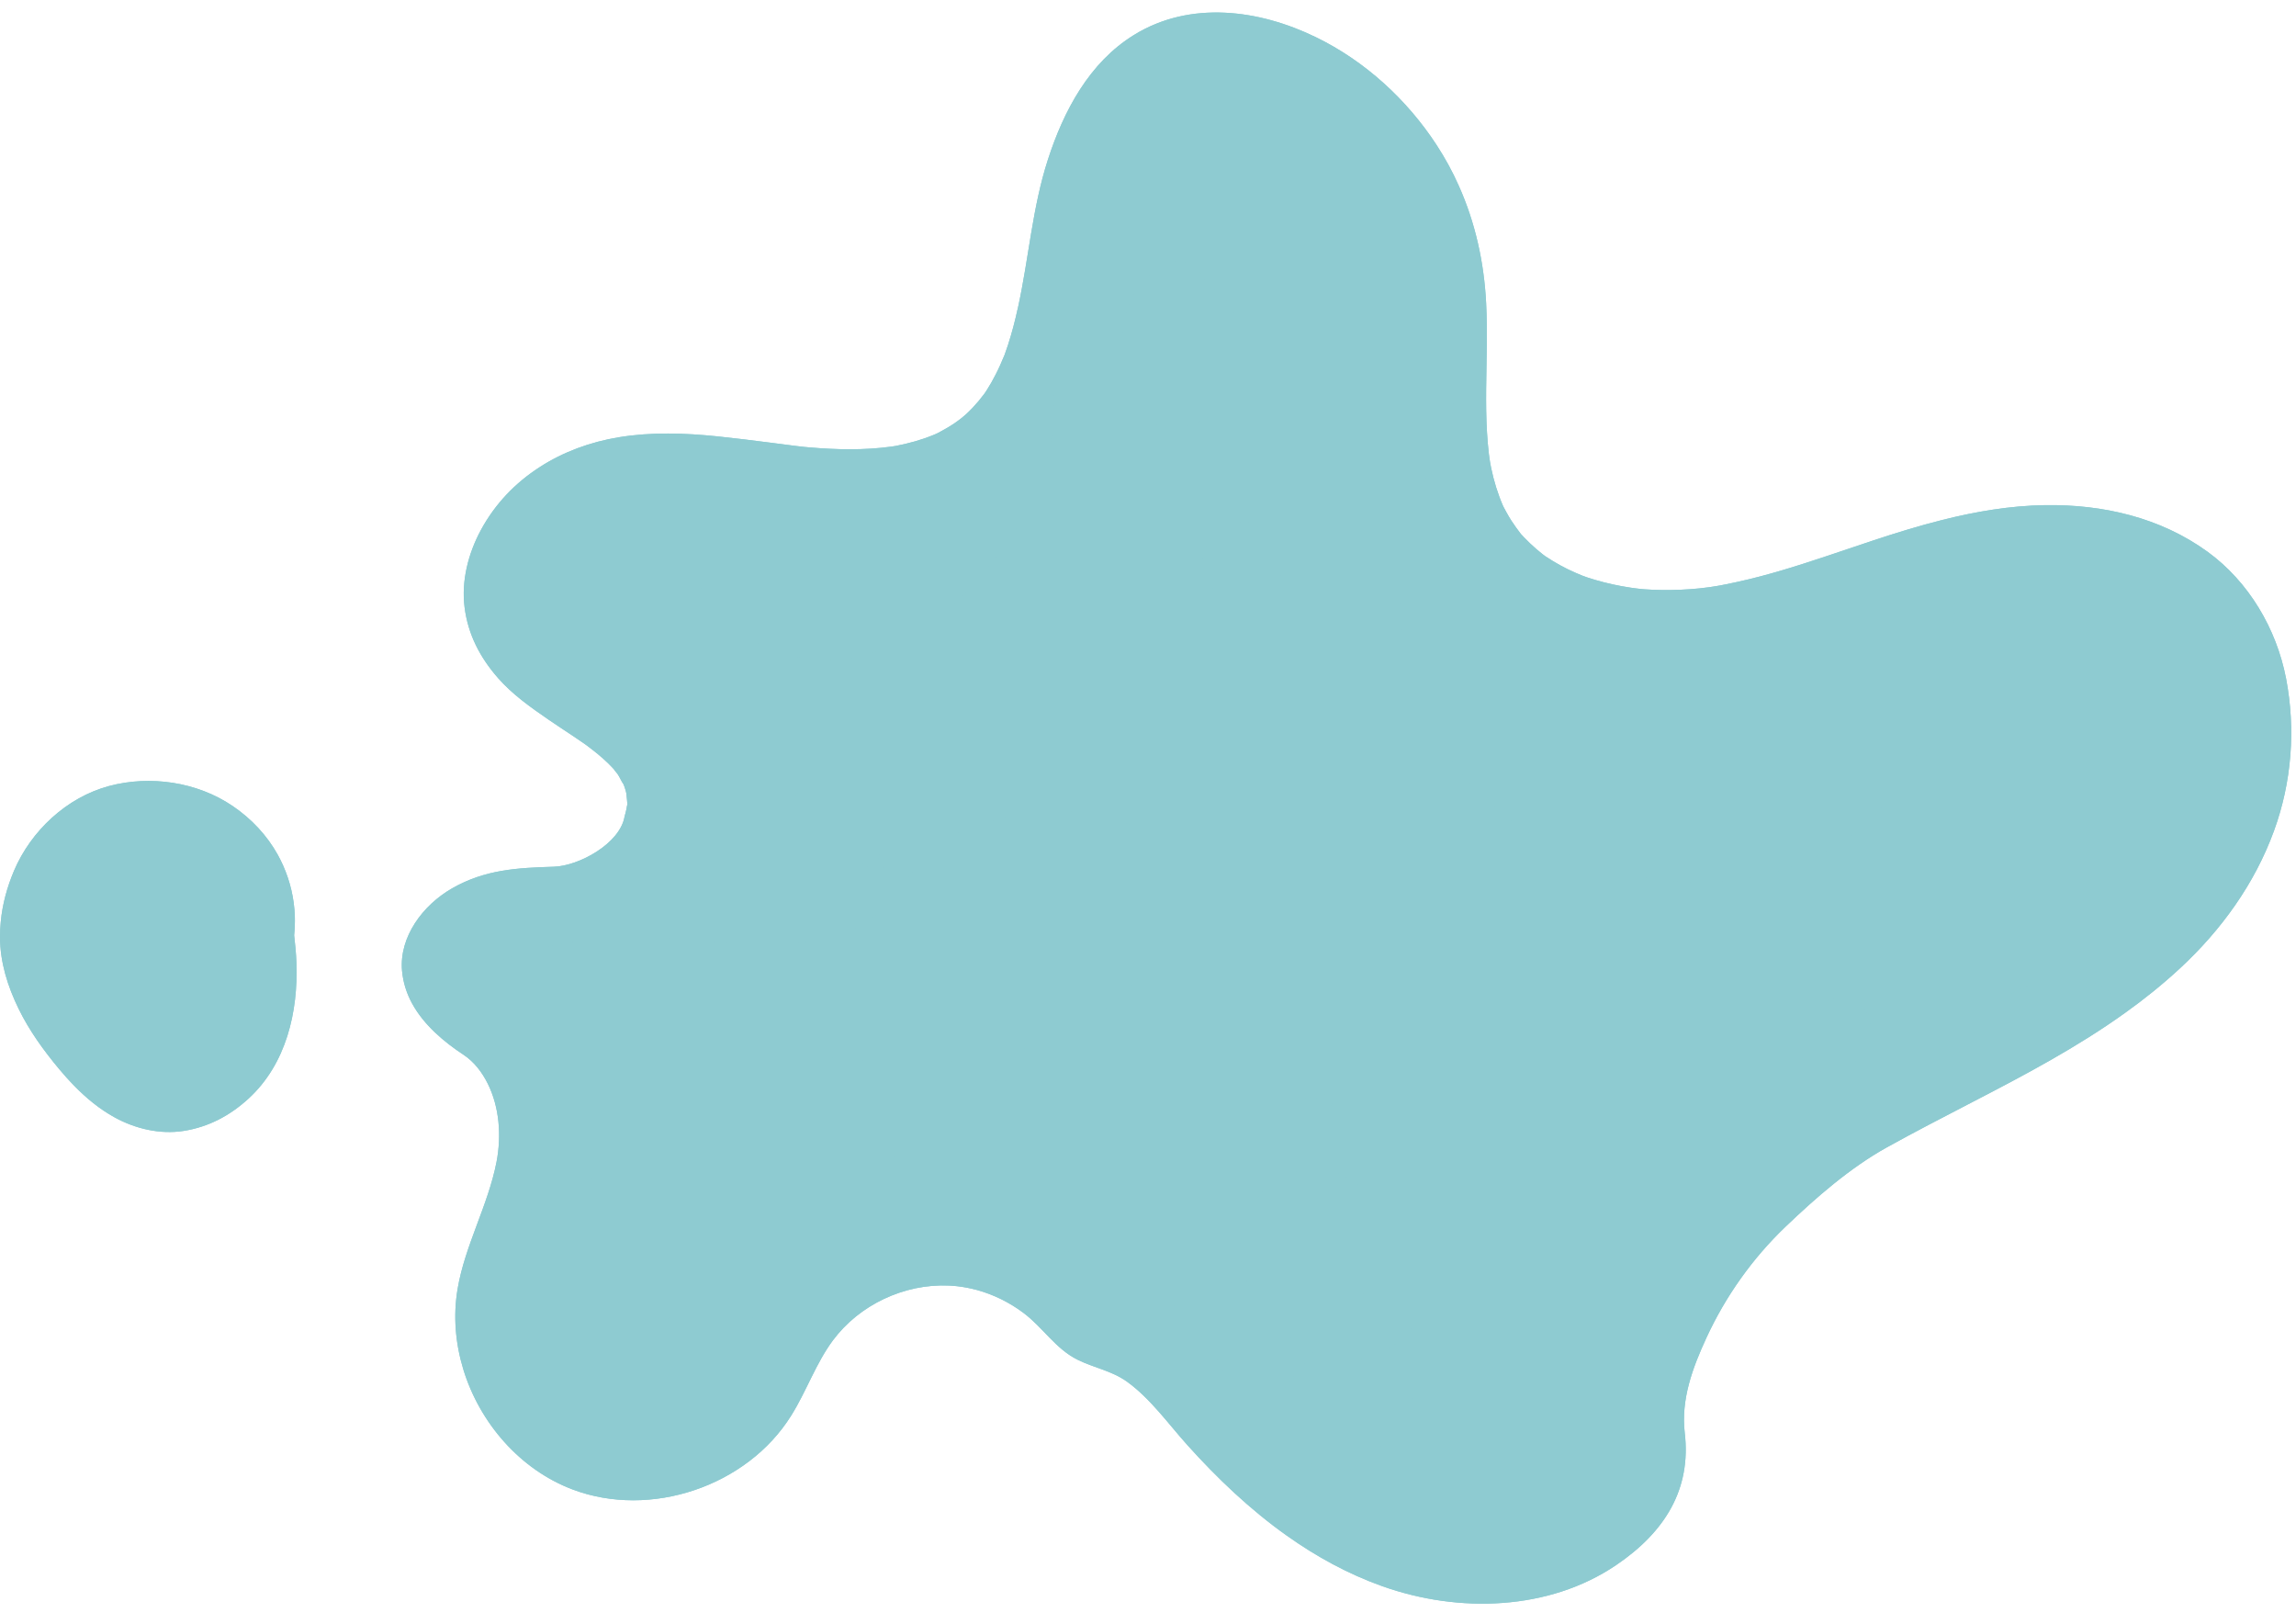 <?xml version="1.0" encoding="UTF-8" standalone="no"?><svg xmlns="http://www.w3.org/2000/svg" xmlns:xlink="http://www.w3.org/1999/xlink" fill="#000000" height="258.1" preserveAspectRatio="xMidYMid meet" version="1" viewBox="-0.0 -2.0 367.4 258.1" width="367.4" zoomAndPan="magnify"><g id="change1_1"><path d="M47.43,151.977c0.3,7.9-1.62,16.23-7.64,21.77c-2.99,2.74-6.41,4.56-10.42,5.19 c-3.78,0.59-7.73-0.35-11.05-2.18c-2.41-1.33-4.5-3.06-6.4-5c-0.85-0.86-1.66-1.77-2.44-2.7c-2.48-2.97-4.8-6.17-6.5-9.66 c-1.76-3.61-2.96-7.42-2.98-11.48c0-0.81,0.04-1.62,0.12-2.42c0.26-2.82,1.01-5.55,2.12-8.18c2.72-6.4,8.43-11.74,15.2-13.56 c6.57-1.76,14.07-0.67,19.74,3.16c3.084,2.082,5.566,4.765,7.29,7.87c0,0,0,0,0,0c0.286,0.514,0.543,1.044,0.786,1.58 c0.024,0.054,0.055,0.105,0.079,0.16c-0.002,0.001-0.004,0.003-0.006,0.005c1.1,2.482,1.749,5.189,1.851,8.055 c0.03,1.01-0.01,2.03-0.11,3.05C47.24,149.077,47.38,150.527,47.43,151.977z M365.81,106.547c-1.54-7.96-5.97-15.48-12.56-20.27 c-7.56-5.49-16.76-7.6-26.02-7.46c-5.58,0.09-11.07,1.02-16.46,2.38c-3.79,0.95-7.53,2.11-11.23,3.34 c-4.77,1.58-9.51,3.26-14.34,4.69c-2.4,0.71-4.82,1.36-7.27,1.89c-0.59,0.13-1.18,0.26-1.77,0.37c-0.34,0.07-0.68,0.13-1.02,0.2 c0,0-0.17,0.03-0.31,0.05c-0.2,0.04-0.61,0.1-0.68,0.11c-0.22,0.03-0.43,0.07-0.65,0.1c-0.52,0.07-1.05,0.13-1.57,0.19 c-2,0.2-4.01,0.29-6.02,0.26c-0.94-0.01-1.88-0.05-2.82-0.12c-0.2-0.02-0.49-0.05-0.64-0.06c-0.49-0.06-0.99-0.11-1.48-0.19 c-1.91-0.28-3.8-0.69-5.65-1.23c-0.45-0.13-0.88-0.27-1.32-0.41c-0.18-0.07-0.84-0.32-0.88-0.32c-0.76-0.32-1.53-0.64-2.27-1.01 c-0.81-0.4-1.6-0.83-2.37-1.3c-0.38-0.23-0.76-0.47-1.13-0.72c-0.01,0-0.03-0.01-0.04-0.02c-0.16-0.12-0.42-0.32-0.48-0.36 c-0.7-0.55-1.38-1.13-2.02-1.75c-0.33-0.31-0.64-0.62-0.95-0.95l-0.39-0.42c-0.04-0.05-0.05-0.06-0.09-0.09 c-0.54-0.71-1.07-1.42-1.55-2.17c-0.28-0.44-0.55-0.9-0.8-1.36c-0.15-0.26-0.29-0.53-0.43-0.8c-0.04-0.08-0.06-0.13-0.09-0.18 c-0.84-1.93-1.46-3.96-1.89-6.02c-0.04-0.2-0.16-0.87-0.19-0.99c-0.06-0.42-0.12-0.84-0.18-1.26c-0.13-1.14-0.23-2.28-0.3-3.42 c-0.14-2.34-0.16-4.67-0.14-7.01c0.04-4.57,0.23-9.15,0-13.72c-0.33-6.55-1.74-12.92-4.39-18.82c-0.99-2.24-2.18-4.41-3.54-6.5 c-4.75-7.28-11.47-13.43-19.3-17.24c-9.11-4.44-20.14-5.91-29.13-0.36c-7.15,4.41-11.25,12.15-13.76,19.92 c-2.5,7.7-3.06,15.8-4.79,23.67c-0.01,0.07-0.03,0.13-0.05,0.2c-0.42,1.94-0.93,3.87-1.54,5.77c-0.15,0.47-0.32,0.93-0.48,1.39 c-0.03,0.08-0.04,0.13-0.06,0.18c-0.02,0.04-0.04,0.1-0.08,0.19c-0.42,1.02-0.86,2.03-1.37,3.01c-0.43,0.85-0.9,1.68-1.41,2.48 c-0.11,0.17-0.24,0.34-0.35,0.53c-0.32,0.41-0.63,0.82-0.96,1.22c-0.62,0.74-1.28,1.44-1.98,2.09c-0.13,0.12-0.62,0.51-0.73,0.62 c-0.38,0.29-0.75,0.58-1.15,0.85c-0.84,0.57-1.73,1.06-2.62,1.54c-0.02,0.01-0.06,0.03-0.1,0.05c-0.15,0.07-0.39,0.18-0.46,0.21 c-0.54,0.22-1.08,0.43-1.63,0.62c-0.96,0.33-1.95,0.62-2.94,0.85c-0.5,0.12-1,0.22-1.51,0.33c-0.01,0-0.04,0.01-0.09,0.02 c-0.18,0.03-0.7,0.11-0.78,0.12c-4.34,0.59-8.74,0.5-13.09,0.12c-0.27-0.02-0.54-0.05-0.81-0.07c-0.52-0.06-1.04-0.12-1.55-0.18 c-1.32-0.16-2.63-0.33-3.94-0.51c-2.8-0.36-5.59-0.71-8.4-1c-5.27-0.54-10.55-0.72-15.8,0.14c-4.55,0.75-8.89,2.34-12.65,4.77 c-3.87,2.48-7.15,5.86-9.44,10.11c-2,3.71-3.13,8.11-2.59,12.32c0.55,4.37,2.48,8.04,5.35,11.32c2.32,2.64,5.21,4.68,8.09,6.66 c1.32,0.91,2.67,1.78,4.01,2.68c0.63,0.42,1.26,0.86,1.89,1.29c0.03,0.02,0.04,0.02,0.05,0.04c0.05,0.04,0.09,0.07,0.1,0.07 c0.34,0.25,0.68,0.51,1.01,0.77c1.17,0.91,2.3,1.89,3.3,2.98c0.03,0.02,0.06,0.05,0.08,0.08c0.12,0.25,0.43,0.54,0.57,0.74 c0.37,0.52,0.63,1.21,1,1.72c0.02,0.04,0.03,0.08,0.05,0.13c0.12,0.32,0.22,0.64,0.31,0.97c0.01,0.06,0.04,0.18,0.07,0.31 c0.01,0.17,0.1,0.83,0.11,1.02c0,0.15,0.04,0.46,0.06,0.75c-0.02,0.05-0.03,0.14-0.06,0.25c-0.03,0.17-0.05,0.34-0.09,0.51 c-0.07,0.39-0.19,0.76-0.29,1.15c-0.72,4.38-7.34,7.95-11.32,8.07c-5.83,0.18-11.02,0.44-16.29,3.46c-4.7,2.7-8.47,7.76-8.01,13.16 c0.17,1.94,0.76,3.71,1.64,5.31c1.88,3.41,5.06,6.09,8.22,8.17c1.69,1.12,2.96,2.8,3.85,4.59c1.9,3.8,2.21,8.42,1.41,12.55 c-1.36,6.97-5.05,13.33-6.23,20.32c-0.73,4.3-0.35,8.71,0.92,12.87c2.62,8.55,9.05,16,17.45,19.19c12.47,4.73,27.95-0.48,35.01-11.8 c2.44-3.89,3.94-8.34,6.67-12.03c0.119-0.16,0.249-0.311,0.373-0.468c0.152-0.193,0.301-0.39,0.46-0.577 c4.602-5.422,11.96-8.407,19.037-7.635c1.08,0.12,2.14,0.33,3.19,0.61c2.69,0.74,5.23,2,7.45,3.67c3.08,2.3,5.11,5.72,8.62,7.47 c2.62,1.31,5.45,1.76,7.89,3.49c3.76,2.69,6.64,6.76,9.71,10.18c4.78,5.32,10.05,10.33,15.88,14.47c0.01,0.01,0.02,0.01,0.02,0.01 c4.73,3.37,9.84,6.16,15.32,8.11c12.24,4.34,26.63,3.89,37.38-3.38c7.88-5.33,12.04-12.2,10.99-21.15 c-0.63-5.37,1.25-10.42,3.47-15.23c3.06-6.64,7.37-12.71,12.65-17.76c4.86-4.65,10.36-9.45,16.22-12.7c4.48-2.49,9.05-4.83,13.6-7.2 c8.45-4.37,16.85-8.81,24.55-14.34c3.04-2.17,5.96-4.52,8.74-7.09c6.62-6.13,11.96-13.52,15.06-22.02 C366.72,123.137,367.37,114.667,365.81,106.547z" fill="#8ecbd1"/></g><g id="change1_2"><path d="M85.03,96.737c0.15,0.27,0.05,0.43-0.12-0.04c-0.03-0.07-0.05-0.14-0.08-0.22 C84.92,96.567,84.99,96.647,85.03,96.737z M258.5,231.257c-0.08,0.06-0.17,0.13-0.25,0.2c-0.04,0.03-0.06,0.05-0.07,0.07 c0.08,0,0.25-0.16,0.42-0.34c-0.02,0.01-0.05,0.04-0.08,0.05C258.52,231.237,258.51,231.257,258.5,231.257z M363.88,130.917 c-3.1,8.5-8.44,15.89-15.06,22.02c-2.78,2.57-5.7,4.92-8.74,7.09c-0.09-0.16-0.18-0.31-0.28-0.46c-0.37-0.57-0.8-1.09-1.28-1.56 c-0.57-0.96-1.37-1.78-2.43-2.35c-1.44-0.78-2.92-0.96-4.39-0.8c-1.76-0.23-3.56-0.15-5.23,0.23c-4.52,1.02-8.94,4.59-10.85,8.82 c-1.18,2.6-1.56,5.28-0.95,8.08c0.18,0.82,0.47,1.62,0.86,2.38c-4.55,2.37-9.12,4.71-13.6,7.2c-5.86,3.25-11.36,8.05-16.22,12.7 c-5.28,5.05-9.59,11.12-12.65,17.76c-2.22,4.81-4.1,9.86-3.47,15.23c1.05,8.95-3.11,15.82-10.99,21.15 c-10.75,7.27-25.14,7.72-37.38,3.38c-5.48-1.95-10.59-4.74-15.32-8.11c0,0-0.01,0-0.02-0.01c-0.28-0.41-0.57-0.83-0.84-1.25 c-0.68-1.06-1.32-2.15-1.9-3.26c-0.11-0.21-0.58-1.2-0.66-1.32c-0.22-0.51-0.44-1.02-0.64-1.53c-1.09-2.76-1.84-5.62-2.6-8.48 c-1.48-5.58-3.27-11.16-6.75-15.86c-0.785-1.057-1.626-2.07-2.515-3.039c-0.082-0.155-0.251-0.337-0.531-0.557 c-2.722-2.849-5.883-5.27-9.414-7.064c-5.73-2.9-12.83-4.82-18.81-1.54c-1.98,1.08-3.58,2.77-4.89,4.62 c-1.05-0.28-2.11-0.49-3.19-0.61c-7.077-0.772-14.436,2.213-19.037,7.635c-0.146-0.123-0.505-0.265-0.649-0.24 c-0.383,0.065-0.69,0.236-1.136,0.406c0.346,0.223,0.56,0.443,0.728,0.452c0.201,0.011,0.405-0.007,0.597-0.041 c-0.124,0.157-0.254,0.307-0.373,0.468c-2.73,3.69-4.23,8.14-6.67,12.03c-7.06,11.32-22.54,16.53-35.01,11.8 c-8.4-3.19-14.83-10.64-17.45-19.19c0.52-0.41,1.03-0.84,1.49-1.3c0.22-0.22,0.29-0.29,0.29-0.31c0.23-0.19,0.47-0.38,0.68-0.6 c0.3-0.31,0.58-0.67,0.86-1.01c2.5-3.07,4.3-6.54,5.35-10.36c1.02-3.73,1.5-7.57,2.12-11.38c0.31-1.89,0.65-3.79,1.09-5.65 c0.21-0.89,0.45-1.78,0.72-2.65c0.14-0.43,0.28-0.85,0.43-1.27c0.03-0.05,0.31-0.74,0.37-0.88c0.36-0.79,0.75-1.58,1.19-2.33 c0.21-0.36,0.43-0.71,0.65-1.06c0.07-0.11,0.15-0.21,0.22-0.32c0.02-0.03,0.03-0.04,0.06-0.08c0.96-1.24,2.01-2.4,3.18-3.45 c0.04-0.04,0.17-0.16,0.27-0.24c0.03-0.02,0.05-0.04,0.06-0.05c0.27-0.21,0.55-0.43,0.83-0.63c0.66-0.49,1.34-0.94,2.04-1.37 c0.7-0.43,1.4-0.86,2.14-1.25c0.31-0.17,0.63-0.33,0.95-0.49c0.15-0.07,0.31-0.15,0.47-0.23c0.02-0.01,0.03-0.01,0.06-0.02 c3.02-1.28,6.14-2.23,9.36-2.84c0.24-0.05,0.47-0.09,0.7-0.13c0.08-0.01,0.56-0.08,0.8-0.11c0.84-0.12,1.68-0.21,2.53-0.29 c1.91-0.16,3.82-0.21,5.74-0.22c4.4-0.03,8.79,0.27,13.17,0.6c8.2,0.62,16.53,1.41,24.71,0.12c6.94-1.09,13.87-3.25,19.62-7.43 c3.02-2.2,5.54-4.78,7.66-7.85c2.32-3.36,4.16-7.66,3.77-11.82c-0.38-3.98-2.39-7.19-5.65-9.43c-2.65-1.82-5.85-2.49-8.99-2.8 c-2.85-0.28-5.72-0.13-8.55,0.31c-4.09,0.62-8.15,1.41-11.87,3.31c-3.58,1.83-5.97,5.01-8.29,8.16c-1.06,1.44-2.15,2.85-3.46,4.07 c-0.15,0.15-0.43,0.37-0.5,0.43c-0.01,0-0.01,0.01-0.01,0.01c-0.27,0.2-0.52,0.4-0.79,0.59c-0.73,0.51-1.48,0.97-2.27,1.4 c-0.29,0.15-0.59,0.3-0.89,0.44c-0.1,0.05-0.38,0.17-0.58,0.25c-0.83,0.33-1.69,0.62-2.55,0.88c-0.81,0.24-1.63,0.44-2.46,0.62 c-0.32,0.07-0.64,0.13-0.97,0.19c0-0.01-0.62,0.09-0.87,0.12c-3.94,0.51-7.93,0.41-11.89,0.14c-4.44-0.3-8.87-0.82-13.32-0.96 c-4.04-0.13-8.08,0.14-12.07,0.79c-8.43,1.37-16.53,4.2-23.86,8.61c-0.66,0.4-1.3,0.82-1.91,1.27c-0.88-1.6-1.47-3.37-1.64-5.31 c-0.46-5.4,3.31-10.46,8.01-13.16c5.27-3.02,10.46-3.28,16.29-3.46c3.98-0.12,10.6-3.69,11.32-8.07c0.1-0.39,0.22-0.76,0.29-1.15 c0.04-0.17,0.06-0.34,0.09-0.51c0.03-0.11,0.04-0.2,0.06-0.25c-0.02-0.29-0.06-0.6-0.06-0.75c-0.01-0.19-0.1-0.85-0.11-1.02 c-0.03-0.13-0.06-0.25-0.07-0.31c-0.09-0.33-0.19-0.65-0.31-0.97c-0.02-0.05-0.03-0.09-0.05-0.13c-0.37-0.51-0.63-1.2-1-1.72 c-0.14-0.2-0.45-0.49-0.57-0.74c-0.02-0.03-0.05-0.06-0.08-0.08c-1-1.09-2.13-2.07-3.3-2.98c-0.33-0.26-0.67-0.52-1.01-0.77 c-0.01,0-0.05-0.03-0.1-0.07c-0.01-0.02-0.02-0.02-0.05-0.04c-0.63-0.43-1.26-0.87-1.89-1.29c-1.34-0.9-2.69-1.77-4.01-2.68 c-2.88-1.98-5.77-4.02-8.09-6.66c-2.87-3.28-4.8-6.95-5.35-11.32c-0.54-4.21,0.59-8.61,2.59-12.32c2.29-4.25,5.57-7.63,9.44-10.11 c1.22,0.81,2.6,1.37,4.09,1.55c3.37,0.42,6.08-0.86,9.21-1.81c0.18-0.06,0.37-0.1,0.56-0.15c-0.03-0.01-0.05-0.02-0.06-0.04 c0,0,0.094,0,0.232-0.009c-0.057,0.016-0.114,0.031-0.171,0.046c0.094,0.023,0.278-0.022,0.41-0.067 c-0.076,0.006-0.144,0.011-0.207,0.015c0.025-0.008,0.05-0.017,0.075-0.025c0.38-0.11,0.31-0.05,0.13,0.01 c0.42-0.03,0.97-0.08,1.01-0.08c0.22,0,0.44,0.01,0.66,0.01c0.19,0.01,0.28,0,0.35,0c0.42,0.08,0.99,0.26,1.13,0.29 c0.21,0.06,0.42,0.13,0.64,0.19h0.03c0.4,0.21,0.82,0.37,1.22,0.58c0.13,0.07,0.51,0.23,0.8,0.39c0.04,0.05,0.11,0.12,0.25,0.24 c0.25,0.21,0.51,0.41,0.76,0.64c0.05,0.04,0.45,0.38,0.74,0.66c0.03,0.04,0.06,0.09,0.12,0.17c0.12,0.18,0.26,0.35,0.38,0.53 c0.05,0.07,0.55,0.9,0.75,1.25c0.1,0.26,0.2,0.52,0.28,0.78c0.07,0.21,0.11,0.43,0.18,0.64c0.02,0.06,0.04,0.11,0.05,0.15 c0.08,0.68,0.14,1.36,0.18,2.04c0.07,1.46,0.05,2.92,0.18,4.37c0.46,5.16,2.7,9.92,6.78,13.2c4,3.21,8.73,4.9,13.82,5.27 c5.13,0.38,10.31-1.33,14.74-3.81c4.45-2.49,8.35-6.09,11.61-9.98c3.5-4.16,6.65-8.81,8.68-13.87c1.08-2.69,1.98-5.4,2.35-8.29 c0.2-1.52,0.35-3.06,0.34-4.6c0-0.63-0.02-1.27-0.07-1.9c-0.04-0.48-0.22-1.02-0.23-1.5c-0.01-0.06-0.02-0.12-0.03-0.18 c-0.05-0.33-0.1-0.66-0.16-0.98c-0.75-4.04-2.67-7.9-5.33-11.07c0.02-0.07,0.04-0.13,0.05-0.2c1.73-7.87,2.29-15.97,4.79-23.67 c2.51-7.77,6.61-15.51,13.76-19.92c8.99-5.55,20.02-4.08,29.13,0.36c7.83,3.81,14.55,9.96,19.3,17.24c1.36,2.09,2.55,4.26,3.54,6.5 c-0.78,1.27-0.84,2.88,0,4.29c0.27,0.45,0.53,0.91,0.78,1.38c0.09,0.18,0.17,0.36,0.26,0.53c0.01,0.01,0.01,0.01,0.01,0.02 c0.01,0.01,0.01,0.02,0.01,0.04c0.34,0.91,0.71,1.8,0.98,2.74c0.14,0.5,0.27,1,0.39,1.51c0.03,0.14,0.16,0.8,0.2,0.99 c0.01,0.07,0.02,0.13,0.02,0.15c0.03,0.26,0.07,0.51,0.1,0.77c0.05,0.52,0.1,1.04,0.13,1.56s0.05,1.05,0.06,1.58 c0,0.25-0.01,0.52,0,0.77c0-0.25,0.14-1.06,0,0.22c-0.12,1.19-0.09,2.4-0.18,3.6c-0.01,0.09-0.02,0.18-0.03,0.27 c-0.01,0.1-0.02,0.27-0.03,0.35c-0.07,0.47-0.12,0.94-0.19,1.41c-0.17,1.07-0.36,2.14-0.59,3.21c-0.86,4.09-2.18,8.05-3.63,11.97 c-0.17,0.46-0.34,0.93-0.52,1.39c-0.03,0.1-0.07,0.2-0.08,0.24c-0.11,0.28-0.22,0.56-0.33,0.85c-0.52,1.38-1.04,2.76-1.56,4.14 c-0.37,1-0.76,1.99-1.1,3c-0.02,0.07-0.09,0.27-0.12,0.38c-0.14,0.38-0.29,0.75-0.42,1.13c-0.22,0.64-0.43,1.29-0.63,1.94 c-2.88,9.03-4.05,18.49-1.44,27.74c2.32,8.2,7.24,15.76,13.71,21.31c11.87,10.21,28.53,14.37,43.76,10.6 c4.14-1.02,8.26-2.69,11.83-5.01c4.11-2.67,7.3-6.29,9.85-10.44c4.11-6.68,6.88-14.62,7.8-22.41c0.75-6.33,0.45-12.77-1.69-18.72 c5.39-1.36,10.88-2.29,16.46-2.38c9.26-0.14,18.46,1.97,26.02,7.46c6.59,4.79,11.02,12.31,12.56,20.27 C367.37,114.667,366.72,123.137,363.88,130.917z M168.364,59.49c-0.002,0.04,0.005,0.083,0.006,0.123 C168.472,60.244,168.47,60.209,168.364,59.49z M85.03,96.737c-0.04-0.09-0.11-0.17-0.2-0.26c0.03,0.08,0.05,0.15,0.08,0.22 C85.08,97.167,85.18,97.007,85.03,96.737z M85.866,107.049c-0.003-0.046-0.005-0.092-0.008-0.138 c-0.072-0.011-0.143-0.021-0.215-0.031c0.003,0.046-0.02,0.102,0.017,0.134C85.693,107.04,85.795,107.038,85.866,107.049z M89.608,105.625l-0.136-0.103l0.075-0.123c0,0-0.088,0.131-0.099,0.142l-0.009,0.008L89.608,105.625z M91.006,109.918 c-0.057-0.036-0.113-0.072-0.169-0.108c-0.04,0.032-0.115,0.061-0.108,0.096c0.005,0.031,0.103,0.068,0.159,0.102 C90.927,109.978,90.967,109.948,91.006,109.918z M70.286,141.648c-0.028-0.027-0.051-0.047-0.078-0.073 c-0.012,0.01-0.025,0.019-0.037,0.029C70.21,141.619,70.246,141.634,70.286,141.648z M79.665,140.289 c-0.322-0.895-0.541-1.748-1.54-2.496c-0.426,0.109-0.851,0.233-1.275,0.366c0.23,0.67,0.299,1.316,0.061,1.931 c-0.014,0.01-0.031,0.013-0.045,0.025c-0.004,0-0.006-0.001-0.01-0.001c-0.391-0.477-0.786-0.96-1.249-1.524 c-0.26,0.098-0.52,0.203-0.78,0.313c0.032,0.901,0.152,0.961,2.029,1.211c0.011,0.013,0.021,0.026,0.032,0.039l0.004,0.006 c0.01-0.022,0.01-0.046,0.019-0.068C77.633,139.575,78.653,140.322,79.665,140.289z M104.689,145.292 c-0.297-0.892-0.297-0.892-1.385-1.292C103.744,144.518,103.595,145.083,104.689,145.292z M111.009,142.773 c-0.109-0.097-0.219-0.193-0.398-0.352c-0.176,0.082-0.371,0.146-0.493,0.25c-0.027,0.023,0.252,0.269,0.3,0.264 C110.632,142.91,110.814,142.832,111.009,142.773z M121.318,121.992l-0.08-0.134l-0.129,0.093L121.318,121.992z M127.965,123.984 c-1.85,0.159-1.85,0.159-1.213,1.553C127.899,124.863,127.884,124.857,127.965,123.984z M134.834,128.083 c0.212,0.125,0.406,0.24,0.6,0.354c0.058-0.081,0.193-0.167,0.155-0.24c-0.051-0.098-0.22-0.208-0.371-0.268 C135.159,127.907,135.011,128.009,134.834,128.083z M133.792,138.227l-0.114-0.109l-0.057,0.097L133.792,138.227z M138.258,137.475 c-0.173-0.214-0.363-0.429-0.6-0.622c-0.053-0.043-0.305,0.001-0.466,0.005c0.177,0.254,0.355,0.508,0.563,0.805 C138.027,137.563,138.271,137.492,138.258,137.475z M143.191,133.851c-0.82,0.183-1.63,0.363-2.365,0.526 c-0.042,0.181-0.095,0.292-0.089,0.411c0.014,0.31,0.058,0.641-0.493,0.711c-0.525,0.067-0.939-0.169-1.283-0.452 c-0.698-0.575-1.385-1.154-2.077-1.731c0.005-0.026,0.003-0.05,0.008-0.076c-0.033-0.007-0.057-0.005-0.089-0.01 c-0.163-0.288-0.287-0.584-0.518-0.857c-0.118-0.139-0.473-0.308-0.687-0.318c-0.219-0.01-0.502,0.122-0.568,0.253 c-0.133,0.261-0.173,0.559-0.181,0.853c-0.007,0.259-0.628,0.407-0.024,0.812c0.751-0.155,0.873-0.929,1.979-0.744 c0.007,0.013,0.013,0.026,0.021,0.039c0.002-0.001,0.068-0.028,0.068-0.028l-0.066,0.028c0.019,0.016,0.039,0.032,0.058,0.049 c-0.281,1.604,0.693,2.96,3.307,4.084c1.434-0.718,2.587-1.566,3.174-2.723C143.495,134.42,143.76,134.154,143.191,133.851z M144.456,132.18l-0.396-0.222c-0.214-0.001-0.399,0.083-0.752,0.17c0.37,0.184,0.618,0.374,0.774,0.366 C144.258,132.486,144.376,132.308,144.456,132.18z M87.134,191.822l-0.154-0.145l-0.072,0.124L87.134,191.822z M90.065,199.722 l-0.196-0.006l0.133,0.121L90.065,199.722z M95.815,186.922c-0.122-0.155-0.195-0.367-0.38-0.448 c-0.157-0.069-0.444,0.013-0.787,0.035c0.222,0.225,0.333,0.437,0.522,0.499C95.34,187.065,95.596,186.957,95.815,186.922z M126.438,186.841c0.169,0.178,0.31,0.328,0.452,0.477c0.144-0.122,0.377-0.224,0.403-0.371c0.023-0.127-0.187-0.304-0.295-0.458 C126.83,186.595,126.661,186.701,126.438,186.841z M119.455,189.27c0.781,0.344,1.631,0.72,2.442,1.078 c1.33-0.597,1.33-0.597,2.976-0.646c-0.374-0.61-0.715-1.209-1.914-1.783c-0.849,0.561-1.904-0.163-2.889-0.464 C119.379,188.281,119.379,188.282,119.455,189.27z M101.362,190.184l0.159,0.008l-0.103-0.098L101.362,190.184z M98.27,187.58 l0.207,0.005l-0.139-0.124L98.27,187.58z M110.375,205.861c0.513-1.082,0.825-2.349,0.71-3.552c-0.06-0.629-0.176-1.227-0.359-1.794 c0.027-0.037,0.053-0.075,0.079-0.112l0.402-1.065c0.231-0.976,0.089-1.969-0.325-2.87c-0.04-0.086-0.087-0.162-0.13-0.243 c-0.047-0.272-0.099-0.543-0.145-0.812c-0.155-0.586-0.441-1.089-0.858-1.509c-0.329-0.469-0.757-0.832-1.283-1.087 c-0.351-0.133-0.701-0.265-1.052-0.397c-0.772-0.18-1.538-0.155-2.298,0.075c-0.439,0.089-0.839,0.229-1.247,0.412 c-0.758,0.338-1.519,0.663-2.195,1.148c-1.281,0.92-2.253,1.92-3.12,3.226c-0.816,1.231-1.193,2.764-1.227,4.227 c-0.033,1.448,0.5,3.041,1.294,4.241c0.774,1.168,1.912,2.285,3.215,2.842c1.604,0.686,3.441,0.979,5.115,0.307 C108.425,208.305,109.681,207.325,110.375,205.861z M112.484,210.89c-0.068-0.041-0.136-0.081-0.204-0.122 c-0.114,0.024-0.228,0.049-0.342,0.074c0.069,0.04,0.151,0.114,0.204,0.113C112.264,210.953,112.371,210.914,112.484,210.89z M113.626,207.738c-0.306-0.127-0.75-0.223-1.044-0.188c-0.405,0.049-0.725,0.233-1.62,0.551c1.086,0.054,1.533,0.095,1.964,0.093 C113.56,208.191,113.97,207.881,113.626,207.738z M115.46,206.26l-0.141-0.049l0.021,0.124L115.46,206.26z M115.946,186.557 c0.16-0.016,0.392,0.005,0.458-0.058c0.054-0.051-0.09-0.201-0.147-0.307c-0.158,0.017-0.386,0-0.451,0.062 C115.753,186.306,115.892,186.453,115.946,186.557z M117.474,204.31c-0.09-0.171-0.561-0.313-0.856-0.468 c-0.128,0.123-0.389,0.239-0.362,0.371c0.13,0.633,0.339,1.27,0.52,1.907c0.192-0.004,0.317,0.018,0.363-0.011 C117.868,205.643,117.834,204.994,117.474,204.31z M122.869,208.583c-0.685,0.092-1.26,0.252-1.885,0.232 c-0.707-0.023-1.458-0.208-2.467-0.367c0.489,0.749,0.818,1.343,1.268,1.913c0.341,0.431,1.381,0.621,1.757,0.323 c0.585-0.464,1.093-0.973,1.568-1.493C123.2,209.092,122.986,208.855,122.869,208.583z M128.267,214.44 c-0.683-0.156-1.242-0.27-1.792-0.413c-0.611-0.159-1.214-0.344-1.909-0.542c0.194,1.271,0.32,2.422,0.575,3.58 c0.085,0.386,0.501,0.79,0.929,1.428c0.467-0.445,0.892-0.665,0.95-0.965c0.046-0.234-0.364-0.566-0.543-0.815 C126.942,215.895,128.133,215.421,128.267,214.44z M130.297,215.211c-0.125-0.043-0.249-0.087-0.373-0.13 c-0.225,0.394-0.45,0.787-0.675,1.18c0.146,0.056,0.291,0.113,0.437,0.17C129.89,216.024,130.093,215.618,130.297,215.211z M131.659,204.981c-0.075-0.042-0.15-0.083-0.225-0.125c-0.056,0.03-0.159,0.053-0.157,0.09c0.003,0.051,0.085,0.11,0.134,0.166 C131.493,205.068,131.576,205.024,131.659,204.981z M139.322,192.6c-0.057-0.033-0.111-0.08-0.173-0.095 c-0.031-0.007-0.077,0.045-0.115,0.07c0.057,0.034,0.11,0.082,0.173,0.097C139.236,192.679,139.282,192.626,139.322,192.6z M143.283,183.022c-0.018-0.04-0.121-0.076-0.187-0.114c-0.042,0.035-0.084,0.07-0.127,0.105c0.066,0.038,0.133,0.076,0.199,0.114 C143.211,183.091,143.298,183.054,143.283,183.022z M146.747,200.972c0.055-0.32-0.261-0.589-0.798-0.68 c-0.224-0.038-0.457,0.051-0.936,0.116c0.486,0.313,0.789,0.55,1.156,0.718C146.28,201.176,146.73,201.066,146.747,200.972z M159.318,170.865c-0.009-0.013-0.014-0.028-0.024-0.041l0.013,0.034C159.311,170.861,159.314,170.862,159.318,170.865 c0.29,0.419-0.057,0.925,0.806,1.305C160.361,171.438,160.361,171.434,159.318,170.865z M168.75,171.789 c-0.411-0.284-0.972-0.578-1.496-0.683c-0.692-0.138-0.882,0.246-1.023,0.584c-0.006-0.007-0.012-0.013-0.019-0.02 c-0.009-0.004-0.017-0.008-0.026-0.011c-0.252-0.273-0.49-0.549-0.775-0.806c-0.06-0.055-0.412-0.084-0.469-0.038 c-0.079,0.064-0.07,0.272,0.013,0.313c0.39,0.196,0.817,0.358,1.231,0.531c0.012,0.013,0.024,0.027,0.037,0.04 c0.001,0.003-0.006-0.016-0.009-0.024l0.011,0.028c0.002-0.004,0.004-0.009,0.006-0.013c0.274,0.28,0.515,0.575,0.838,0.834 c0.498,0.398,1.172,0.549,1.556,0.396C169.094,172.735,169.23,172.122,168.75,171.789z M180.602,169.147 c-0.126-0.083-0.249-0.17-0.385-0.245c-0.012-0.006-0.116,0.062-0.178,0.096c0.127,0.084,0.25,0.171,0.388,0.247 C180.437,169.251,180.542,169.182,180.602,169.147z M208.853,173.698c1.774-0.271,1.774-0.271,2.715,0.713 c0.412-0.026,0.841-0.052,1.269-0.079c0.004,0.006,0.009,0.012,0.013,0.019c0.028,0.018,0.057,0.035,0.085,0.053 c0.053,0.216,0.093,0.433,0.199,0.645c0.032,0.064,0.319,0.111,0.489,0.166c0.04-0.099,0.168-0.238,0.103-0.29 c-0.235-0.186-0.519-0.351-0.791-0.52c-0.006-0.025-0.012-0.05-0.018-0.075c0.001-0.001-0.067,0.023-0.067,0.023l0.068-0.024 c-0.027,0.002-0.053,0.003-0.081,0.005c-0.465-0.651-0.875-1.316-1.43-1.946c-0.211-0.239-0.81-0.541-1.148-0.546 c-0.363-0.006-0.76,0.255-0.906,0.486C209.097,172.731,209.022,173.203,208.853,173.698z M195.181,63.114 c2.354-2.418,3.499-5.795,3.613-9.118c0.12-3.518-1.383-7.368-4.23-9.531c-0.52-0.395-1.052-0.702-1.629-0.896 c-0.189-1.165-0.881-2.184-1.842-2.865c-1.03-0.729-2.622-1.209-3.859-0.656c-1.372,0.613-2.34,1.172-3.472,2.149 c-0.862,0.745-1.536,1.664-2.146,2.624c-1.087,1.712-1.667,3.735-1.873,5.737c-0.254,2.467,0.057,4.854,0.609,7.269 c0.535,2.342,1.079,5.029,2.796,6.81C186.573,68.187,192.206,66.171,195.181,63.114z M191.114,204.415 c-0.237-0.067-0.519-0.208-0.701-0.186c-0.319,0.038-0.576,0.176-1.32,0.428c0.91,0.065,1.284,0.139,1.582,0.097 C190.878,204.726,190.972,204.534,191.114,204.415z M193.496,91.51c0.635,0.844,1.195,1.391,2.119,1.923 c0.564,0.325,1.215,0.566,1.858,0.682c0.64,0.115,1.343,0.211,2.001,0.128c0.478-0.06,0.962-0.123,1.429-0.248 c0.484-0.129,0.984-0.388,1.408-0.601c0.59-0.296,1.144-0.744,1.551-1.263c0.292-0.372,0.606-0.773,0.796-1.218 c0.421-0.985,0.453-1.315,0.556-2.388c-0.024-0.693-0.22-1.334-0.588-1.922c-0.359-0.56-0.832-0.997-1.418-1.311 c-0.29-0.197-0.581-0.394-0.871-0.591c-0.002-0.177-0.019-0.354-0.064-0.53c-0.01-0.277-0.088-0.534-0.235-0.769 c-0.135-0.38-0.359-0.703-0.672-0.97c-0.246-0.234-0.541-0.423-0.845-0.575c-0.376-0.218-0.777-0.331-1.202-0.338 c-0.162-0.019-0.324-0.035-0.486-0.049c-0.064,0.003-0.129,0.014-0.192,0.022c-0.274,0.037-0.554,0.076-0.832,0.128 c-0.788,0.033-1.57,0.356-2.226,0.771c-0.456,0.288-0.878,0.667-1.251,1.062c-0.762,0.804-1.295,1.756-1.626,2.806 c-0.231,0.733-0.323,1.562-0.212,2.324C192.646,89.619,192.847,90.646,193.496,91.51z M194.578,209.35 c-0.135-0.012-0.271-0.024-0.406-0.035c-0.006,0.049-0.011,0.097-0.017,0.146c0.137,0.012,0.276,0.032,0.408,0.03 C194.585,209.49,194.573,209.399,194.578,209.35z M197.337,202.906c-0.681,0.725-1.384,1.462-2.059,2.211 c-0.07,0.078,0.028,0.231,0.052,0.372c1.325-0.323,2.562-0.683,2.624-1.771C197.971,203.438,198.164,203.132,197.337,202.906z M208.797,216.285c0.035-0.017-0.134-0.191-0.215-0.301c-1.081,0.058-1.474,0.523-1.654,1.136c-0.224,0.761-0.481,1.513-0.728,2.268 c-0.03,0.034-0.062,0.068-0.089,0.102c-0.015,0.028-0.031,0.055-0.046,0.083c-0.188,0.09-0.377,0.179-0.566,0.269 c0.106,0.057,0.212,0.113,0.318,0.17c0.083-0.146,0.165-0.292,0.248-0.439c0.03-0.014,0.06-0.029,0.09-0.043 c-0.001-0.001-0.044-0.04-0.044-0.04l0.043,0.039c0.015-0.047,0.031-0.094,0.046-0.141c0.224-0.254,0.494-0.496,0.594-0.784 C207.119,217.674,207.627,216.84,208.797,216.285z M209.909,234.052c-0.203,0.335-0.471,0.67-0.613,1.04 c-0.172,0.45-0.187,0.945-0.365,1.393c-0.148,0.373-0.435,0.705-0.66,1.056c0.205,0.075,0.41,0.15,0.615,0.225 c0.654-0.907,1.36-1.795,1.933-2.731C210.998,234.743,210.921,234.302,209.909,234.052z M211.955,233.11 c-0.411-0.676-0.767-1.26-1.126-1.845c-0.037-0.06-0.089-0.121-0.149-0.176c-0.06-0.055-0.133-0.131-0.21-0.148 c-0.256-0.056-0.517-0.09-0.925-0.156c0.086,0.548,0.16,1.019,0.227,1.45C210.561,232.551,211.181,232.799,211.955,233.11z M212.38,227.55c-0.03-0.106-0.083-0.212-0.131-0.318c-0.085,0.005-0.245,0.007-0.243,0.016c0.026,0.105,0.077,0.212,0.121,0.318 C212.215,227.561,212.383,227.558,212.38,227.55z M214.781,229.986c-0.159-0.077-0.319-0.155-0.478-0.232 c-0.032-0.032-0.068-0.062-0.102-0.093l0.031-0.114c0,0-0.027,0.099-0.037,0.129l-0.009,0.022c0.039,0.019,0.078,0.038,0.117,0.057 c0.078,0.077,0.153,0.155,0.245,0.225C214.581,230.003,214.701,229.985,214.781,229.986z M216.777,230.998 c-0.124-0.051-0.261-0.084-0.393-0.124c-0.011,0.048-0.022,0.096-0.033,0.145c0.132,0.04,0.266,0.08,0.399,0.12 C216.76,231.09,216.797,231.006,216.777,230.998z M221.502,229.704c-0.156-0.13-0.313-0.259-0.469-0.389 c-0.111,0.053-0.222,0.107-0.333,0.16c0.108,0.092,0.201,0.228,0.328,0.262C221.17,229.775,221.343,229.719,221.502,229.704z M223.1,223.59c-0.049-0.103-0.098-0.206-0.148-0.311c-0.108,0.052-0.232,0.093-0.312,0.159c-0.033,0.027,0.029,0.106,0.048,0.161 C222.825,223.596,222.962,223.593,223.1,223.59z M224.359,229.797c-0.075-0.017-0.15-0.034-0.226-0.052 c-0.027,0.076-0.055,0.155-0.084,0.235c0.075,0.018,0.211,0.058,0.215,0.051C224.308,229.957,224.331,229.876,224.359,229.797z M225.717,220.79c-0.146-0.094-0.607,0.01-1.388,0.043c0.678,0.371,0.919,0.491,1.14,0.626c0.271,0.166,0.524,0.343,0.84,0.552 C226.785,221.46,226.198,221.1,225.717,220.79z M224.44,216.097c0.112-0.018,0.225-0.036,0.337-0.054 c-0.045-0.048-0.09-0.096-0.132-0.142c-0.088,0.013-0.196,0.008-0.221,0.038C224.394,215.976,224.432,216.043,224.44,216.097z M227.07,208.737c2.1-3.83,1.75-8.45-0.43-12.16c-1.56-2.63-3.95-4.5-6.72-5.5c-0.5-1.17-1.24-2.26-2.27-3.2 c-2.83-2.61-7-3.38-10.66-2.37c-3.99,1.1-6.73,4.53-7.92,8.35c-2.43,7.8,2.88,15.13,8.99,19.35c3.22,2.23,7.11,2.99,10.91,1.96 C222.35,214.237,225.39,211.807,227.07,208.737z M228.474,241.61c-0.046-0.078-0.091-0.156-0.137-0.234 c-0.065,0.019-0.13,0.038-0.196,0.057c0.029,0.049,0.04,0.116,0.094,0.143C228.294,241.606,228.393,241.6,228.474,241.61z M229.841,227.704c-0.019-0.479-0.295-0.931-1.107-1.025c-0.747-0.087-1.132,0.224-1.088,1.098 C228.453,227.548,229.252,228.151,229.841,227.704z M258.6,231.187c-0.02,0.01-0.05,0.04-0.08,0.05c0,0-0.01,0.02-0.02,0.02 c-0.08,0.06-0.17,0.13-0.25,0.2c-0.04,0.03-0.06,0.05-0.07,0.07C258.26,231.527,258.43,231.367,258.6,231.187z M299.261,162.123 c0.002-0.346-0.057-0.714-0.159-1.042c-0.062-0.2-0.145-0.404-0.241-0.603c-0.071-0.225-0.163-0.446-0.303-0.652 c-0.196-0.291-0.437-0.556-0.667-0.817c-0.456-0.517-1.313-0.904-1.961-1.102c-0.975-0.298-2.129-0.239-3.084,0.101 c-1.151,0.41-2.053,0.991-2.959,1.791c-0.246,0.217-0.474,0.453-0.672,0.716c-0.344,0.457-0.699,0.925-0.924,1.456 c-0.198,0.466-0.401,0.959-0.479,1.464c-0.14,0.906-0.114,1.526,0.067,2.424c0.182,0.905,0.738,1.835,1.443,2.432 c0.68,0.577,1.472,0.998,2.347,1.193c0.948,0.211,1.803,0.166,2.742-0.036c2.013-0.432,3.693-2.403,3.481-4.514 c-0.008-0.077-0.026-0.15-0.037-0.225c0.039-0.023,0.08-0.044,0.118-0.072c0.381-0.277,0.675-0.559,0.901-0.983 C299.13,163.173,299.257,162.669,299.261,162.123z M217.918,205.07c0.057,0.01,0.104,0.025,0.157,0.037 c0.083-0.073,0.164-0.143,0.224-0.209c0.15-0.15,0.28-0.31,0.41-0.47c0.08-0.15,0.17-0.29,0.24-0.44h0.01 c0.03-0.21,0.11-0.44,0.18-0.65c0-0.21,0.03-0.52,0.03-0.62c-0.13-0.29-0.2-0.69-0.29-1.01 C218.732,202.88,218.461,204.053,217.918,205.07z M47.43,151.977c0.3,7.9-1.62,16.23-7.64,21.77c-2.99,2.74-6.41,4.56-10.42,5.19 c-3.78,0.59-7.73-0.35-11.05-2.18c-2.41-1.33-4.5-3.06-6.4-5c2.75-0.89,5.2-2.6,6.67-5.12c0.56-0.96,0.9-2.01,1.03-3.09 c4.89-5.33,6.97-13.11,1.46-18.91c-1-1.06-2.2-1.83-3.49-2.36c-1.61-1.17-3.47-1.97-5.41-2.2c-5.03-0.6-9.01,1.85-12.06,5.42 c0.26-2.82,1.01-5.55,2.12-8.18c2.72-6.4,8.43-11.74,15.2-13.56c6.57-1.76,14.07-0.67,19.74,3.16c3.084,2.082,5.566,4.765,7.29,7.87 c-0.154,0.177-0.313,0.353-0.477,0.526c-0.072,0.075-0.32,0.068-0.597,0.12c-0.456-0.317-0.945-0.657-1.934-1.345 c-0.056,0.585-0.264,0.899-0.077,1.129c0.737,0.908,0.479,2.024,2.115,2.771c0.654-0.479,1.172-1.009,1.829-1.455 c1.1,2.482,1.749,5.189,1.851,8.055c0.03,1.01-0.01,2.03-0.11,3.05C47.24,149.077,47.38,150.527,47.43,151.977z M22.002,136.498 l0.155,0.138l0.075-0.119L22.002,136.498z M24.089,140.911c-0.186-0.534-0.328-1.089-0.59-1.638 c-0.156-0.326-0.544-0.583-1.135-0.478c-0.353,0.568-0.706,1.136-1.009,1.625c-0.705,0.162-1.651-0.251-1.82,0.345 c-0.136,0.481,0.155,0.701,1.537,1.191C21.983,141.641,22.875,141.332,24.089,140.911z M31.064,147.166l-0.198-0.014l0.129,0.125 L31.064,147.166z M44.299,153.67c-1.394,0.29-1.384,0.294-1.421,1.294C43.353,154.532,43.826,154.101,44.299,153.67z M45.256,136.368c-0.243-0.537-0.5-1.066-0.786-1.58C44.756,135.301,45.012,135.831,45.256,136.368z" fill="#8ecbd1"/></g><g id="change2_1"><path d="M205.04,242.417c0.27,0.42,0.56,0.84,0.84,1.25c-5.83-4.14-11.1-9.15-15.88-14.47 c-3.07-3.42-5.95-7.49-9.71-10.18c-2.44-1.73-5.27-2.18-7.89-3.49c-3.51-1.75-5.54-5.17-8.62-7.47c-2.22-1.67-4.76-2.93-7.45-3.67 c1.31-1.85,2.91-3.54,4.89-4.62c5.98-3.28,13.08-1.36,18.81,1.54c3.532,1.795,6.692,4.216,9.414,7.064 c0.28,0.22,0.449,0.402,0.531,0.557c0.888,0.969,1.73,1.982,2.515,3.039c3.48,4.7,5.27,10.28,6.75,15.86 c0.76,2.86,1.51,5.72,2.6,8.48c0.2,0.51,0.42,1.02,0.64,1.53c0.08,0.12,0.55,1.11,0.66,1.32 C203.72,240.267,204.36,241.357,205.04,242.417z M227.07,208.737c-1.68,3.07-4.72,5.5-8.1,6.43c-3.8,1.03-7.69,0.27-10.91-1.96 c-6.11-4.22-11.42-11.55-8.99-19.35c1.19-3.82,3.93-7.25,7.92-8.35c3.66-1.01,7.83-0.24,10.66,2.37c1.03,0.94,1.77,2.03,2.27,3.2 c2.77,1,5.16,2.87,6.72,5.5C228.82,200.287,229.17,204.907,227.07,208.737z M219.17,202.717c-0.13-0.29-0.2-0.69-0.29-1.01 c-0.148,1.173-0.419,2.346-0.962,3.362c0.057,0.01,0.104,0.025,0.157,0.037c0.083-0.073,0.164-0.143,0.224-0.209 c0.15-0.15,0.28-0.31,0.41-0.47c0.08-0.15,0.17-0.29,0.24-0.44h0.01c0.03-0.21,0.11-0.44,0.18-0.65 C219.14,203.127,219.17,202.817,219.17,202.717z M99.67,72.467c0.18-0.06,0.37-0.1,0.56-0.15c-0.03-0.01-0.05-0.02-0.06-0.04 c0,0,0.094,0,0.232-0.009c-0.057,0.016-0.114,0.031-0.171,0.046c0.094,0.023,0.278-0.022,0.41-0.067 c-0.076,0.006-0.144,0.011-0.207,0.015c0.025-0.008,0.05-0.017,0.075-0.025c0.38-0.11,0.31-0.05,0.13,0.01 c0.42-0.03,0.97-0.08,1.01-0.08c0.22,0,0.44,0.01,0.66,0.01c0.19,0.01,0.28,0,0.35,0c0.42,0.08,0.99,0.26,1.13,0.29 c0.21,0.06,0.42,0.13,0.64,0.19h0.03c0.4,0.21,0.82,0.37,1.22,0.58c0.13,0.07,0.51,0.23,0.8,0.39c0.04,0.05,0.11,0.12,0.25,0.24 c0.25,0.21,0.51,0.41,0.76,0.64c0.05,0.04,0.45,0.38,0.74,0.66c0.03,0.04,0.06,0.09,0.12,0.17c0.12,0.18,0.26,0.35,0.38,0.53 c0.05,0.07,0.55,0.9,0.75,1.25c0.1,0.26,0.2,0.52,0.28,0.78c0.07,0.21,0.11,0.43,0.18,0.64c0.02,0.06,0.04,0.11,0.05,0.15 c0.08,0.68,0.14,1.36,0.18,2.04c0.07,1.46,0.05,2.92,0.18,4.37c0.46,5.16,2.7,9.92,6.78,13.2c4,3.21,8.73,4.9,13.82,5.27 c5.13,0.38,10.31-1.33,14.74-3.81c4.45-2.49,8.35-6.09,11.61-9.98c3.5-4.16,6.65-8.81,8.68-13.87c1.08-2.69,1.98-5.4,2.35-8.29 c0.2-1.52,0.35-3.06,0.34-4.6c0-0.63-0.02-1.27-0.07-1.9c-0.04-0.48-0.22-1.02-0.23-1.5c-0.01-0.06-0.02-0.12-0.03-0.18 c-0.05-0.33-0.1-0.66-0.16-0.98c-0.75-4.04-2.67-7.9-5.33-11.07c-0.42,1.94-0.93,3.87-1.54,5.77c-0.15,0.47-0.32,0.93-0.48,1.39 c-0.03,0.08-0.04,0.13-0.06,0.18c-0.02,0.04-0.04,0.1-0.08,0.19c-0.42,1.02-0.86,2.03-1.37,3.01c-0.43,0.85-0.9,1.68-1.41,2.48 c-0.11,0.17-0.24,0.34-0.35,0.53c-0.32,0.41-0.63,0.82-0.96,1.22c-0.62,0.74-1.28,1.44-1.98,2.09c-0.13,0.12-0.62,0.51-0.73,0.62 c-0.38,0.29-0.75,0.58-1.15,0.85c-0.84,0.57-1.73,1.06-2.62,1.54c-0.02,0.01-0.06,0.03-0.1,0.05c-0.15,0.07-0.39,0.18-0.46,0.21 c-0.54,0.22-1.08,0.43-1.63,0.62c-0.96,0.33-1.95,0.62-2.94,0.85c-0.5,0.12-1,0.22-1.51,0.33c-0.01,0-0.04,0.01-0.09,0.02 c-0.18,0.03-0.7,0.11-0.78,0.12c-4.34,0.59-8.74,0.5-13.09,0.12c-0.27-0.02-0.54-0.05-0.81-0.07c-0.52-0.06-1.04-0.12-1.55-0.18 c-1.32-0.16-2.63-0.33-3.94-0.51c-2.8-0.36-5.59-0.71-8.4-1c-5.27-0.54-10.55-0.72-15.8,0.14c-4.55,0.75-8.89,2.34-12.65,4.77 c1.22,0.81,2.6,1.37,4.09,1.55C93.83,74.697,96.54,73.417,99.67,72.467z M168.371,59.613c0.101,0.631,0.1,0.596-0.006-0.123 C168.363,59.53,168.37,59.572,168.371,59.613z M198.794,53.997c0.12-3.518-1.383-7.368-4.23-9.531 c-0.52-0.395-1.052-0.702-1.629-0.896c-0.189-1.165-0.881-2.184-1.842-2.865c-1.03-0.729-2.622-1.209-3.859-0.656 c-1.372,0.613-2.34,1.172-3.472,2.149c-0.862,0.745-1.536,1.664-2.146,2.624c-1.087,1.712-1.667,3.735-1.873,5.737 c-0.254,2.467,0.057,4.854,0.609,7.269c0.535,2.342,1.079,5.029,2.796,6.81c3.424,3.55,9.057,1.534,12.033-1.522 C197.536,60.696,198.68,57.319,198.794,53.997z M195.615,93.433c0.564,0.325,1.215,0.566,1.858,0.682 c0.64,0.115,1.343,0.211,2.001,0.128c0.478-0.06,0.962-0.123,1.429-0.248c0.484-0.129,0.984-0.388,1.408-0.601 c0.59-0.296,1.144-0.744,1.551-1.263c0.292-0.372,0.606-0.773,0.796-1.218c0.421-0.985,0.453-1.315,0.556-2.388 c-0.024-0.693-0.22-1.334-0.588-1.922c-0.359-0.56-0.832-0.997-1.418-1.311c-0.29-0.197-0.581-0.394-0.871-0.591 c-0.002-0.177-0.019-0.354-0.064-0.53c-0.01-0.277-0.088-0.534-0.235-0.769c-0.135-0.38-0.359-0.703-0.672-0.97 c-0.246-0.234-0.541-0.423-0.845-0.575c-0.376-0.218-0.777-0.331-1.202-0.338c-0.162-0.019-0.324-0.035-0.486-0.049 c-0.064,0.003-0.129,0.014-0.192,0.022c-0.274,0.037-0.554,0.076-0.832,0.128c-0.788,0.033-1.57,0.356-2.226,0.771 c-0.456,0.288-0.878,0.667-1.251,1.062c-0.762,0.804-1.295,1.756-1.626,2.806c-0.231,0.733-0.323,1.562-0.212,2.324 c0.151,1.035,0.353,2.063,1.002,2.927C194.131,92.354,194.691,92.901,195.615,93.433z M233.42,31.987c0.27,0.45,0.53,0.91,0.78,1.38 c0.09,0.18,0.17,0.36,0.26,0.53c0.01,0.01,0.01,0.01,0.01,0.02c0.01,0.01,0.01,0.02,0.01,0.04c0.34,0.91,0.71,1.8,0.98,2.74 c0.14,0.5,0.27,1,0.39,1.51c0.03,0.14,0.16,0.8,0.2,0.99c0.01,0.07,0.02,0.13,0.02,0.15c0.03,0.26,0.07,0.51,0.1,0.77 c0.05,0.52,0.1,1.04,0.13,1.56s0.05,1.05,0.06,1.58c0,0.25-0.01,0.52,0,0.77c0-0.25,0.14-1.06,0,0.22c-0.12,1.19-0.09,2.4-0.18,3.6 c-0.01,0.09-0.02,0.18-0.03,0.27c-0.01,0.1-0.02,0.27-0.03,0.35c-0.07,0.47-0.12,0.94-0.19,1.41c-0.17,1.07-0.36,2.14-0.59,3.21 c-0.86,4.09-2.18,8.05-3.63,11.97c-0.17,0.46-0.34,0.93-0.52,1.39c-0.03,0.1-0.07,0.2-0.08,0.24c-0.11,0.28-0.22,0.56-0.33,0.85 c-0.52,1.38-1.04,2.76-1.56,4.14c-0.37,1-0.76,1.99-1.1,3c-0.02,0.07-0.09,0.27-0.12,0.38c-0.14,0.38-0.29,0.75-0.42,1.13 c-0.22,0.64-0.43,1.29-0.63,1.94c-2.88,9.03-4.05,18.49-1.44,27.74c2.32,8.2,7.24,15.76,13.71,21.31 c11.87,10.21,28.53,14.37,43.76,10.6c4.14-1.02,8.26-2.69,11.83-5.01c4.11-2.67,7.3-6.29,9.85-10.44c4.11-6.68,6.88-14.62,7.8-22.41 c0.75-6.33,0.45-12.77-1.69-18.72c-3.79,0.95-7.53,2.11-11.23,3.34c-4.77,1.58-9.51,3.26-14.34,4.69c-2.4,0.71-4.82,1.36-7.27,1.89 c-0.59,0.13-1.18,0.26-1.77,0.37c-0.34,0.07-0.68,0.13-1.02,0.2c0,0-0.17,0.03-0.31,0.05c-0.2,0.04-0.61,0.1-0.68,0.11 c-0.22,0.03-0.43,0.07-0.65,0.1c-0.52,0.07-1.05,0.13-1.57,0.19c-2,0.2-4.01,0.29-6.02,0.26c-0.94-0.01-1.88-0.05-2.82-0.12 c-0.2-0.02-0.49-0.05-0.64-0.06c-0.49-0.06-0.99-0.11-1.48-0.19c-1.91-0.28-3.8-0.69-5.65-1.23c-0.45-0.13-0.88-0.27-1.32-0.41 c-0.18-0.07-0.84-0.32-0.88-0.32c-0.76-0.32-1.53-0.64-2.27-1.01c-0.81-0.4-1.6-0.83-2.37-1.3c-0.38-0.23-0.76-0.47-1.13-0.72 c-0.01,0-0.03-0.01-0.04-0.02c-0.16-0.12-0.42-0.32-0.48-0.36c-0.7-0.55-1.38-1.13-2.02-1.75c-0.33-0.31-0.64-0.62-0.95-0.95 l-0.39-0.42c-0.04-0.05-0.05-0.06-0.09-0.09c-0.54-0.71-1.07-1.42-1.55-2.17c-0.28-0.44-0.55-0.9-0.8-1.36 c-0.15-0.26-0.29-0.53-0.43-0.8c-0.04-0.08-0.06-0.13-0.09-0.18c-0.84-1.93-1.46-3.96-1.89-6.02c-0.04-0.2-0.16-0.87-0.19-0.99 c-0.06-0.42-0.12-0.84-0.18-1.26c-0.13-1.14-0.23-2.28-0.3-3.42c-0.14-2.34-0.16-4.67-0.14-7.01c0.04-4.57,0.23-9.15,0-13.72 c-0.33-6.55-1.74-12.92-4.39-18.82C232.64,28.967,232.58,30.577,233.42,31.987z M338.52,158.007c-0.57-0.96-1.37-1.78-2.43-2.35 c-1.44-0.78-2.92-0.96-4.39-0.8c-1.76-0.23-3.56-0.15-5.23,0.23c-4.52,1.02-8.94,4.59-10.85,8.82c-1.18,2.6-1.56,5.28-0.95,8.08 c0.18,0.82,0.47,1.62,0.86,2.38c8.45-4.37,16.85-8.81,24.55-14.34c-0.09-0.16-0.18-0.31-0.28-0.46 C339.43,158.997,339,158.477,338.52,158.007z M298.86,160.478c-0.071-0.225-0.163-0.446-0.303-0.652 c-0.196-0.291-0.437-0.556-0.667-0.817c-0.456-0.517-1.313-0.904-1.961-1.102c-0.975-0.298-2.129-0.239-3.084,0.101 c-1.151,0.41-2.053,0.991-2.959,1.791c-0.246,0.217-0.474,0.453-0.672,0.716c-0.344,0.457-0.699,0.925-0.924,1.456 c-0.198,0.466-0.401,0.959-0.479,1.464c-0.14,0.906-0.114,1.526,0.067,2.424c0.182,0.905,0.738,1.835,1.443,2.432 c0.68,0.577,1.472,0.998,2.347,1.193c0.948,0.211,1.803,0.166,2.742-0.036c2.013-0.432,3.693-2.403,3.481-4.514 c-0.008-0.077-0.026-0.15-0.037-0.225c0.039-0.023,0.08-0.044,0.118-0.072c0.381-0.277,0.675-0.559,0.901-0.983 c0.257-0.481,0.384-0.985,0.388-1.531c0.002-0.346-0.057-0.714-0.159-1.042C299.039,160.881,298.956,160.676,298.86,160.478z M75.92,215.487c0.23-0.19,0.47-0.38,0.68-0.6c0.3-0.31,0.58-0.67,0.86-1.01c2.5-3.07,4.3-6.54,5.35-10.36 c1.02-3.73,1.5-7.57,2.12-11.38c0.31-1.89,0.65-3.79,1.09-5.65c0.21-0.89,0.45-1.78,0.72-2.65c0.14-0.43,0.28-0.85,0.43-1.27 c0.03-0.05,0.31-0.74,0.37-0.88c0.36-0.79,0.75-1.58,1.19-2.33c0.21-0.36,0.43-0.71,0.65-1.06c0.07-0.11,0.15-0.21,0.22-0.32 c0.02-0.03,0.03-0.04,0.06-0.08c0.96-1.24,2.01-2.4,3.18-3.45c0.04-0.04,0.17-0.16,0.27-0.24c0.03-0.02,0.05-0.04,0.06-0.05 c0.27-0.21,0.55-0.43,0.83-0.63c0.66-0.49,1.34-0.94,2.04-1.37c0.7-0.43,1.4-0.86,2.14-1.25c0.31-0.17,0.63-0.33,0.95-0.49 c0.15-0.07,0.31-0.15,0.47-0.23c0.02-0.01,0.03-0.01,0.06-0.02c3.02-1.28,6.14-2.23,9.36-2.84c0.24-0.05,0.47-0.09,0.7-0.13 c0.08-0.01,0.56-0.08,0.8-0.11c0.84-0.12,1.68-0.21,2.53-0.29c1.91-0.16,3.82-0.21,5.74-0.22c4.4-0.03,8.79,0.27,13.17,0.6 c8.2,0.62,16.53,1.41,24.71,0.12c6.94-1.09,13.87-3.25,19.62-7.43c3.02-2.2,5.54-4.78,7.66-7.85c2.32-3.36,4.16-7.66,3.77-11.82 c-0.38-3.98-2.39-7.19-5.65-9.43c-2.65-1.82-5.85-2.49-8.99-2.8c-2.85-0.28-5.72-0.13-8.55,0.31c-4.09,0.62-8.15,1.41-11.87,3.31 c-3.58,1.83-5.97,5.01-8.29,8.16c-1.06,1.44-2.15,2.85-3.46,4.07c-0.15,0.15-0.43,0.37-0.5,0.43c-0.01,0-0.01,0.01-0.01,0.01 c-0.27,0.2-0.52,0.4-0.79,0.59c-0.73,0.51-1.48,0.97-2.27,1.4c-0.29,0.15-0.59,0.3-0.89,0.44c-0.1,0.05-0.38,0.17-0.58,0.25 c-0.83,0.33-1.69,0.62-2.55,0.88c-0.81,0.24-1.63,0.44-2.46,0.62c-0.32,0.07-0.64,0.13-0.97,0.19c0-0.01-0.62,0.09-0.87,0.12 c-3.94,0.51-7.93,0.41-11.89,0.14c-4.44-0.3-8.87-0.82-13.32-0.96c-4.04-0.13-8.08,0.14-12.07,0.79c-8.43,1.37-16.53,4.2-23.86,8.61 c-0.66,0.4-1.3,0.82-1.91,1.27c1.88,3.41,5.06,6.09,8.22,8.17c1.69,1.12,2.96,2.8,3.85,4.59c1.9,3.8,2.21,8.42,1.41,12.55 c-1.36,6.97-5.05,13.33-6.23,20.32c-0.73,4.3-0.35,8.71,0.92,12.87c0.52-0.41,1.03-0.84,1.49-1.3 C75.85,215.577,75.92,215.507,75.92,215.487z M111.085,202.309c-0.06-0.629-0.176-1.227-0.359-1.794 c0.027-0.037,0.053-0.075,0.079-0.112l0.402-1.065c0.231-0.976,0.089-1.969-0.325-2.87c-0.04-0.086-0.087-0.162-0.13-0.243 c-0.047-0.272-0.099-0.543-0.145-0.812c-0.155-0.586-0.441-1.089-0.858-1.509c-0.329-0.469-0.757-0.832-1.283-1.087 c-0.351-0.133-0.701-0.265-1.052-0.397c-0.772-0.18-1.538-0.155-2.298,0.075c-0.439,0.089-0.839,0.229-1.247,0.412 c-0.758,0.338-1.519,0.663-2.195,1.148c-1.281,0.92-2.253,1.92-3.12,3.226c-0.816,1.231-1.193,2.764-1.227,4.227 c-0.033,1.448,0.5,3.041,1.294,4.241c0.774,1.168,1.912,2.285,3.215,2.842c1.604,0.686,3.441,0.979,5.115,0.307 c1.473-0.591,2.728-1.571,3.422-3.035C110.888,204.78,111.2,203.512,111.085,202.309z M18.59,166.637c0.56-0.96,0.9-2.01,1.03-3.09 c4.89-5.33,6.97-13.11,1.46-18.91c-1-1.06-2.2-1.83-3.49-2.36c-1.61-1.17-3.47-1.97-5.41-2.2c-5.03-0.6-9.01,1.85-12.06,5.42 c-0.08,0.8-0.12,1.61-0.12,2.42c0.02,4.06,1.22,7.87,2.98,11.48c1.7,3.49,4.02,6.69,6.5,9.66c0.78,0.93,1.59,1.84,2.44,2.7 C14.67,170.867,17.12,169.157,18.59,166.637z M43.396,135.433c-0.456-0.317-0.945-0.657-1.934-1.345 c-0.056,0.585-0.264,0.899-0.077,1.129c0.737,0.908,0.479,2.024,2.115,2.771c0.654-0.479,1.172-1.009,1.829-1.455 c0.002-0.001,0.004-0.003,0.006-0.005c-0.024-0.054-0.055-0.106-0.079-0.16c-0.243-0.537-0.5-1.066-0.786-1.58c0,0,0,0,0,0 c-0.154,0.177-0.313,0.353-0.477,0.526C43.921,135.388,43.674,135.381,43.396,135.433z M180.039,168.998 c0.127,0.084,0.25,0.171,0.388,0.247c0.01,0.006,0.115-0.064,0.175-0.098c-0.126-0.083-0.249-0.17-0.385-0.245 C180.206,168.896,180.101,168.964,180.039,168.998z M194.154,209.46c0.137,0.012,0.276,0.032,0.408,0.03 c0.023,0,0.011-0.091,0.016-0.141c-0.135-0.012-0.271-0.024-0.406-0.035C194.166,209.363,194.16,209.412,194.154,209.46z M224.646,215.901c-0.088,0.013-0.196,0.008-0.221,0.038c-0.031,0.037,0.007,0.104,0.016,0.158c0.112-0.018,0.225-0.036,0.337-0.054 C224.733,215.995,224.688,215.947,224.646,215.901z M168.75,171.789c-0.411-0.284-0.972-0.578-1.496-0.683 c-0.692-0.138-0.882,0.246-1.023,0.584c0.274,0.28,0.515,0.575,0.838,0.834c0.498,0.398,1.172,0.549,1.556,0.396 C169.094,172.735,169.23,172.122,168.75,171.789z M189.094,204.657c0.91,0.065,1.284,0.139,1.582,0.097 c0.202-0.029,0.296-0.22,0.438-0.339c-0.237-0.067-0.519-0.208-0.701-0.186C190.094,204.268,189.837,204.405,189.094,204.657z M135.598,132.054c-0.219-0.01-0.502,0.122-0.568,0.253c-0.133,0.261-0.173,0.559-0.181,0.853c-0.007,0.259-0.628,0.407-0.024,0.812 c0.751-0.155,0.873-0.929,1.979-0.744c-0.163-0.288-0.287-0.584-0.518-0.857C136.167,132.233,135.812,132.064,135.598,132.054z M136.824,133.267c0.002-0.001,0.068-0.028,0.068-0.028c-0.033-0.007-0.057-0.005-0.089-0.01 C136.811,133.241,136.817,133.255,136.824,133.267z M136.826,133.267c0.019,0.016,0.039,0.032,0.058,0.049 c0.005-0.026,0.003-0.05,0.008-0.076L136.826,133.267z M137.657,136.854c-0.053-0.043-0.305,0.001-0.466,0.005 c0.177,0.254,0.355,0.508,0.563,0.805c0.272-0.1,0.516-0.171,0.503-0.188C138.084,137.261,137.895,137.046,137.657,136.854z M143.191,133.851c-0.82,0.183-1.63,0.363-2.365,0.526c-0.042,0.181-0.095,0.292-0.089,0.411c0.014,0.31,0.058,0.641-0.493,0.711 c-0.525,0.067-0.939-0.169-1.283-0.452c-0.698-0.575-1.385-1.154-2.077-1.731c-0.281,1.604,0.693,2.96,3.307,4.084 c1.434-0.718,2.587-1.566,3.174-2.723C143.495,134.42,143.76,134.154,143.191,133.851z M139.033,192.575 c0.057,0.034,0.11,0.082,0.173,0.097c0.03,0.007,0.077-0.046,0.116-0.072c-0.057-0.033-0.111-0.08-0.173-0.095 C139.117,192.498,139.072,192.55,139.033,192.575z M166.187,171.66c0.012,0.013,0.024,0.027,0.037,0.04 c0.001,0.003-0.006-0.016-0.009-0.024l0.011,0.028c0.002-0.004,0.004-0.009,0.006-0.013c-0.006-0.007-0.012-0.013-0.019-0.02 C166.204,171.667,166.196,171.663,166.187,171.66z M142.97,183.012c0.066,0.038,0.133,0.076,0.199,0.114 c0.042-0.035,0.129-0.072,0.114-0.104c-0.018-0.04-0.121-0.076-0.187-0.114C143.054,182.943,143.012,182.978,142.97,183.012z M165.412,170.854c-0.06-0.055-0.412-0.084-0.469-0.038c-0.079,0.064-0.07,0.272,0.013,0.313c0.39,0.196,0.817,0.358,1.231,0.531 C165.935,171.386,165.698,171.111,165.412,170.854z M159.318,170.865c0.29,0.419-0.057,0.925,0.806,1.305 C160.361,171.438,160.361,171.434,159.318,170.865z M143.308,132.128c0.37,0.184,0.618,0.374,0.774,0.366 c0.175-0.009,0.293-0.187,0.373-0.314l-0.396-0.222C143.846,131.957,143.661,132.041,143.308,132.128z M145.949,200.291 c-0.224-0.038-0.457,0.051-0.936,0.116c0.486,0.313,0.789,0.55,1.156,0.718c0.111,0.051,0.562-0.06,0.578-0.154 C146.802,200.651,146.486,200.383,145.949,200.291z M159.307,170.858c0.005,0.002,0.007,0.004,0.012,0.006 c-0.009-0.013-0.014-0.028-0.024-0.041L159.307,170.858z M197.337,202.906c-0.681,0.725-1.384,1.462-2.059,2.211 c-0.07,0.078,0.028,0.231,0.052,0.372c1.325-0.323,2.562-0.683,2.624-1.771C197.971,203.438,198.164,203.132,197.337,202.906z M213.624,175.213c0.04-0.099,0.168-0.238,0.103-0.29c-0.235-0.186-0.519-0.351-0.791-0.52c0.053,0.216,0.093,0.433,0.199,0.645 C213.166,175.112,213.454,175.159,213.624,175.213z M220.7,229.475c0.108,0.092,0.201,0.228,0.328,0.262 c0.142,0.038,0.315-0.018,0.474-0.033c-0.156-0.13-0.313-0.259-0.469-0.389C220.922,229.368,220.811,229.421,220.7,229.475z M214.233,229.546c0,0-0.027,0.099-0.037,0.129l-0.009,0.022c0.039,0.019,0.078,0.038,0.117,0.057 c-0.032-0.032-0.068-0.062-0.102-0.093L214.233,229.546z M214.549,229.979c0.032,0.024,0.153,0.006,0.233,0.007 c-0.159-0.077-0.319-0.155-0.478-0.232C214.382,229.83,214.456,229.909,214.549,229.979z M216.35,231.019 c0.132,0.04,0.266,0.08,0.399,0.12c0.011-0.049,0.048-0.132,0.027-0.141c-0.124-0.051-0.261-0.084-0.393-0.124 C216.372,230.922,216.361,230.97,216.35,231.019z M228.141,241.433c0.029,0.049,0.04,0.116,0.094,0.143 c0.059,0.03,0.158,0.024,0.24,0.034c-0.046-0.078-0.091-0.156-0.137-0.234C228.272,241.395,228.207,241.414,228.141,241.433z M228.734,226.678c-0.747-0.087-1.132,0.224-1.088,1.098c0.807-0.229,1.606,0.374,2.195-0.073 C229.822,227.225,229.546,226.773,228.734,226.678z M225.717,220.79c-0.146-0.094-0.607,0.01-1.388,0.043 c0.678,0.371,0.919,0.491,1.14,0.626c0.271,0.166,0.524,0.343,0.84,0.552C226.785,221.46,226.198,221.1,225.717,220.79z M222.64,223.438c-0.033,0.027,0.029,0.106,0.048,0.161c0.137-0.003,0.275-0.006,0.412-0.009c-0.049-0.103-0.098-0.206-0.148-0.311 C222.844,223.331,222.719,223.372,222.64,223.438z M224.05,229.979c0.075,0.018,0.211,0.058,0.215,0.051 c0.043-0.074,0.066-0.155,0.095-0.234c-0.075-0.017-0.15-0.034-0.226-0.052C224.106,229.821,224.078,229.9,224.05,229.979z M205.817,220.012c0.083-0.146,0.165-0.292,0.248-0.439c-0.188,0.09-0.377,0.179-0.566,0.269 C205.605,219.899,205.711,219.956,205.817,220.012z M208.583,215.985c-1.081,0.058-1.474,0.523-1.654,1.136 c-0.224,0.761-0.481,1.513-0.728,2.268c0.224-0.254,0.494-0.496,0.594-0.784c0.324-0.931,0.833-1.764,2.002-2.319 C208.833,216.269,208.664,216.095,208.583,215.985z M206.155,219.531c-0.001-0.001-0.044-0.04-0.044-0.04 c-0.015,0.028-0.031,0.055-0.046,0.083C206.095,219.559,206.125,219.545,206.155,219.531z M209.909,234.052 c-0.203,0.335-0.471,0.67-0.613,1.04c-0.172,0.45-0.187,0.945-0.365,1.393c-0.148,0.373-0.435,0.705-0.66,1.056 c0.205,0.075,0.41,0.15,0.615,0.225c0.654-0.907,1.36-1.795,1.933-2.731C210.998,234.743,210.921,234.302,209.909,234.052z M212.917,174.328c0.001-0.001-0.067,0.023-0.067,0.023c0.028,0.018,0.057,0.035,0.085,0.053 C212.93,174.378,212.924,174.353,212.917,174.328z M206.155,219.53c0.015-0.047,0.031-0.094,0.046-0.141 c-0.03,0.034-0.062,0.068-0.089,0.102L206.155,219.53z M211.568,174.411c0.412-0.026,0.841-0.052,1.269-0.079 c-0.465-0.651-0.875-1.316-1.43-1.946c-0.211-0.239-0.81-0.541-1.148-0.546c-0.363-0.006-0.76,0.255-0.906,0.486 c-0.256,0.406-0.332,0.877-0.501,1.373C210.627,173.428,210.627,173.428,211.568,174.411z M212.918,174.327 c-0.027,0.002-0.053,0.003-0.081,0.005c0.004,0.006,0.009,0.012,0.013,0.019L212.918,174.327z M210.681,231.088 c-0.06-0.055-0.133-0.131-0.21-0.148c-0.256-0.056-0.517-0.09-0.925-0.156c0.086,0.548,0.16,1.019,0.227,1.45 c0.789,0.317,1.408,0.565,2.182,0.876c-0.411-0.676-0.767-1.26-1.126-1.845C210.792,231.204,210.741,231.143,210.681,231.088z M212.006,227.248c0.026,0.105,0.077,0.212,0.121,0.318c0.089-0.005,0.256-0.009,0.254-0.016c-0.03-0.106-0.083-0.212-0.131-0.318 C212.164,227.238,212.004,227.239,212.006,227.248z M90.729,109.906c0.005,0.031,0.103,0.068,0.159,0.102 c0.039-0.03,0.079-0.06,0.118-0.09c-0.057-0.036-0.113-0.072-0.169-0.108C90.798,109.842,90.723,109.871,90.729,109.906z M89.546,105.4c0,0-0.088,0.131-0.099,0.142l-0.009,0.008l0.17,0.075l-0.136-0.103L89.546,105.4z M85.644,106.88 c0.003,0.046-0.02,0.102,0.017,0.134c0.032,0.027,0.134,0.025,0.205,0.036c-0.003-0.046-0.005-0.092-0.008-0.138 C85.787,106.9,85.715,106.89,85.644,106.88z M86.907,191.801l0.226,0.021l-0.154-0.145L86.907,191.801z M70.171,141.604 c0.04,0.015,0.075,0.03,0.115,0.044c-0.028-0.027-0.051-0.047-0.078-0.073C70.195,141.585,70.183,141.594,70.171,141.604z M22.364,138.795c-0.353,0.568-0.706,1.136-1.009,1.625c-0.705,0.162-1.651-0.251-1.82,0.345c-0.136,0.481,0.155,0.701,1.537,1.191 c0.911-0.316,1.803-0.625,3.017-1.046c-0.186-0.534-0.328-1.089-0.59-1.638C23.343,138.947,22.954,138.69,22.364,138.795z M30.994,147.277l0.069-0.111l-0.198-0.014L30.994,147.277z M42.878,154.964c0.475-0.432,0.948-0.863,1.421-1.294 C42.906,153.96,42.916,153.964,42.878,154.964z M22.233,136.516l-0.23-0.018l0.155,0.138L22.233,136.516z M132.318,211.579 c0.346,0.223,0.56,0.443,0.728,0.452c0.201,0.011,0.405-0.007,0.597-0.041c0.152-0.193,0.301-0.39,0.46-0.577 c-0.146-0.123-0.505-0.265-0.649-0.24C133.071,211.238,132.764,211.409,132.318,211.579z M74.827,138.902 c0.032,0.901,0.152,0.961,2.029,1.211c-0.391-0.477-0.786-0.96-1.249-1.524C75.346,138.687,75.086,138.793,74.827,138.902z M78.124,137.793c-0.426,0.109-0.851,0.233-1.275,0.366c0.23,0.67,0.299,1.316,0.061,1.931c0.722-0.515,1.742,0.231,2.754,0.198 C79.342,139.394,79.124,138.541,78.124,137.793z M76.856,140.114c0.011,0.013,0.021,0.026,0.032,0.039l0.004,0.006 c0.01-0.022,0.01-0.046,0.019-0.068c-0.014,0.01-0.031,0.013-0.045,0.025C76.862,140.114,76.859,140.114,76.856,140.114z M90.001,199.836l0.064-0.115l-0.196-0.006L90.001,199.836z M115.34,206.335l0.12-0.076l-0.141-0.049L115.34,206.335z M121.897,190.348c1.33-0.597,1.33-0.597,2.976-0.646c-0.374-0.61-0.715-1.209-1.914-1.783c-0.849,0.561-1.904-0.163-2.889-0.464 c-0.691,0.827-0.691,0.827-0.615,1.816C120.236,189.615,121.086,189.99,121.897,190.348z M116.258,186.192 c-0.158,0.017-0.386,0-0.451,0.062c-0.054,0.052,0.085,0.198,0.139,0.303c0.16-0.016,0.392,0.005,0.458-0.058 C116.458,186.448,116.314,186.299,116.258,186.192z M121.109,121.951l0.209,0.041l-0.08-0.134L121.109,121.951z M116.618,203.842 c-0.128,0.123-0.389,0.239-0.362,0.371c0.13,0.633,0.339,1.27,0.52,1.907c0.192-0.004,0.317,0.018,0.363-0.011 c0.729-0.466,0.696-1.115,0.335-1.798C117.384,204.139,116.913,203.998,116.618,203.842z M127.293,186.948 c0.023-0.127-0.187-0.304-0.295-0.458c-0.169,0.106-0.338,0.212-0.561,0.352c0.169,0.178,0.31,0.328,0.452,0.477 C127.034,187.197,127.267,187.094,127.293,186.948z M120.984,208.814c-0.707-0.023-1.458-0.208-2.467-0.367 c0.489,0.749,0.818,1.343,1.268,1.913c0.341,0.431,1.381,0.621,1.757,0.323c0.585-0.464,1.093-0.973,1.568-1.493 c0.09-0.098-0.125-0.335-0.241-0.608C122.184,208.675,121.609,208.835,120.984,208.814z M135.59,128.197 c-0.051-0.098-0.22-0.208-0.371-0.268c-0.059-0.023-0.207,0.079-0.384,0.153c0.212,0.125,0.406,0.24,0.6,0.354 C135.493,128.357,135.628,128.27,135.59,128.197z M131.276,204.946c0.003,0.051,0.085,0.11,0.134,0.166 c0.083-0.044,0.166-0.088,0.249-0.131c-0.075-0.042-0.15-0.083-0.225-0.125C131.377,204.885,131.274,204.909,131.276,204.946z M124.566,213.484c0.194,1.271,0.32,2.422,0.575,3.58c0.085,0.386,0.501,0.79,0.929,1.428c0.467-0.445,0.892-0.665,0.95-0.965 c0.046-0.234-0.364-0.566-0.543-0.815c0.464-0.818,1.655-1.292,1.789-2.272c-0.683-0.156-1.242-0.27-1.792-0.413 C125.864,213.868,125.261,213.683,124.566,213.484z M126.753,125.537c1.146-0.674,1.132-0.68,1.213-1.553 C126.115,124.143,126.115,124.143,126.753,125.537z M129.249,216.261c0.146,0.056,0.291,0.113,0.437,0.17 c0.204-0.407,0.407-0.813,0.611-1.22c-0.125-0.043-0.249-0.087-0.373-0.13C129.699,215.475,129.474,215.868,129.249,216.261z M103.304,144c0.439,0.518,0.291,1.083,1.385,1.292C104.393,144.4,104.393,144.4,103.304,144z M95.434,186.474 c-0.157-0.069-0.444,0.013-0.787,0.035c0.222,0.225,0.333,0.437,0.522,0.499c0.171,0.056,0.427-0.051,0.646-0.086 C95.693,186.767,95.619,186.555,95.434,186.474z M98.338,187.462l-0.068,0.118l0.207,0.005L98.338,187.462z M111.938,210.842 c0.069,0.04,0.151,0.114,0.204,0.113c0.121-0.002,0.228-0.041,0.341-0.065c-0.068-0.041-0.136-0.081-0.204-0.122 C112.166,210.792,112.052,210.817,111.938,210.842z M110.117,142.671c-0.027,0.023,0.252,0.269,0.3,0.264 c0.215-0.025,0.397-0.103,0.591-0.162c-0.109-0.097-0.219-0.193-0.398-0.352C110.435,142.503,110.24,142.568,110.117,142.671z M133.621,138.215l0.17,0.012l-0.114-0.109L133.621,138.215z M113.626,207.738c-0.306-0.127-0.75-0.223-1.044-0.188 c-0.405,0.049-0.725,0.233-1.62,0.551c1.086,0.054,1.533,0.095,1.964,0.093C113.56,208.191,113.97,207.881,113.626,207.738z M101.418,190.094l-0.056,0.09l0.159,0.008L101.418,190.094z" fill="#8ecbd1"/></g></svg>